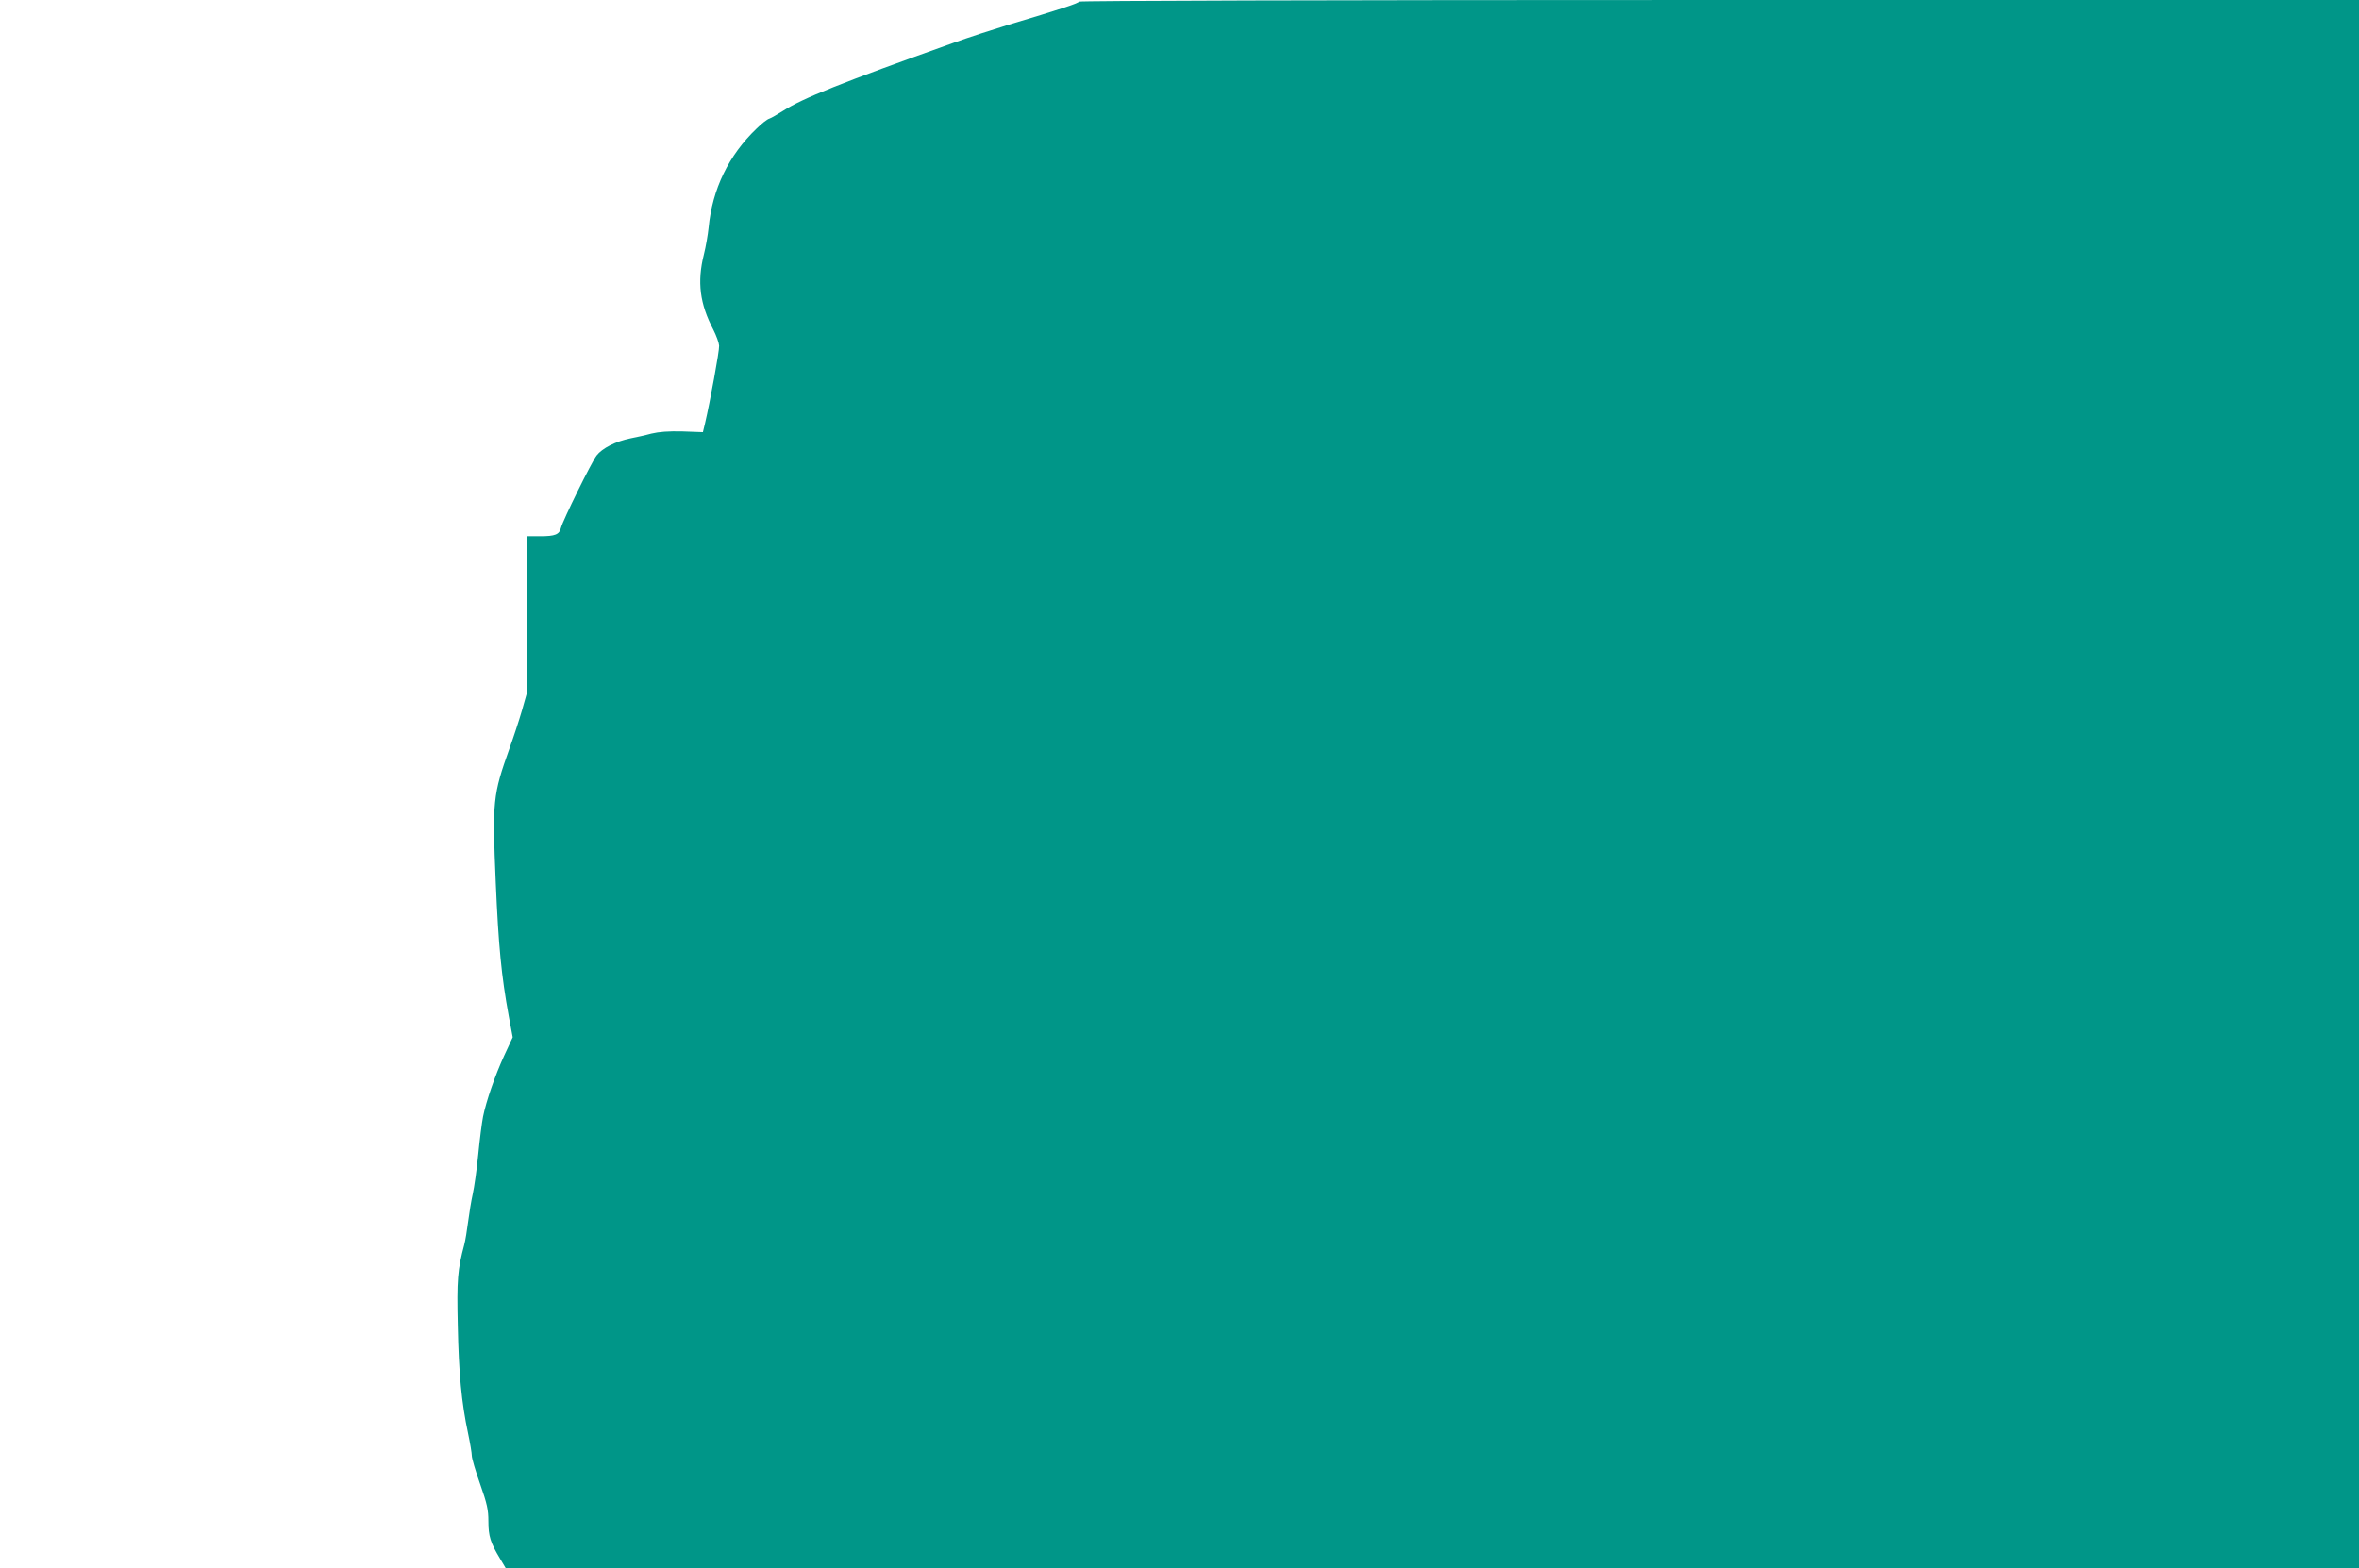 <?xml version="1.0" standalone="no"?>
<!DOCTYPE svg PUBLIC "-//W3C//DTD SVG 20010904//EN"
 "http://www.w3.org/TR/2001/REC-SVG-20010904/DTD/svg10.dtd">
<svg version="1.0" xmlns="http://www.w3.org/2000/svg"
 width="1280pt" height="851pt" viewBox="0 0 1280 851"
 preserveAspectRatio="xMidYMid meet">
<g transform="translate(0,851) scale(0.1,-0.1)"
fill="#009688" stroke="none">
<path d="M5855 8501 c-6 -10 -107 -43 -385 -126 -85 -26 -218 -69 -295 -97
-612 -218 -821 -302 -925 -369 -32 -20 -66 -40 -76 -43 -11 -3 -42 -27 -69
-54 -151 -144 -240 -329 -260 -537 -4 -38 -15 -104 -26 -147 -37 -148 -22
-267 52 -408 16 -32 30 -70 31 -86 2 -27 -50 -308 -76 -419 l-12 -50 -110 4
c-77 2 -128 -2 -170 -12 -32 -9 -84 -20 -114 -26 -79 -16 -153 -54 -183 -93
-28 -37 -182 -350 -193 -392 -9 -37 -32 -46 -113 -46 l-71 0 0 -424 0 -423
-28 -99 c-16 -55 -46 -146 -67 -204 -91 -256 -94 -285 -75 -730 15 -343 30
-504 71 -727 l21 -112 -46 -99 c-51 -111 -98 -248 -115 -332 -6 -30 -18 -122
-26 -205 -8 -82 -22 -179 -30 -215 -8 -36 -19 -103 -25 -150 -6 -47 -15 -103
-21 -125 -36 -135 -41 -189 -35 -440 5 -255 20 -417 56 -585 11 -52 20 -106
20 -120 0 -14 20 -83 45 -153 38 -108 45 -140 45 -203 0 -80 11 -116 63 -202
l31 -52 5028 0 5028 0 0 4255 0 4255 -3469 0 c-2175 0 -3472 -4 -3476 -9z"/>
</g>
</svg>
